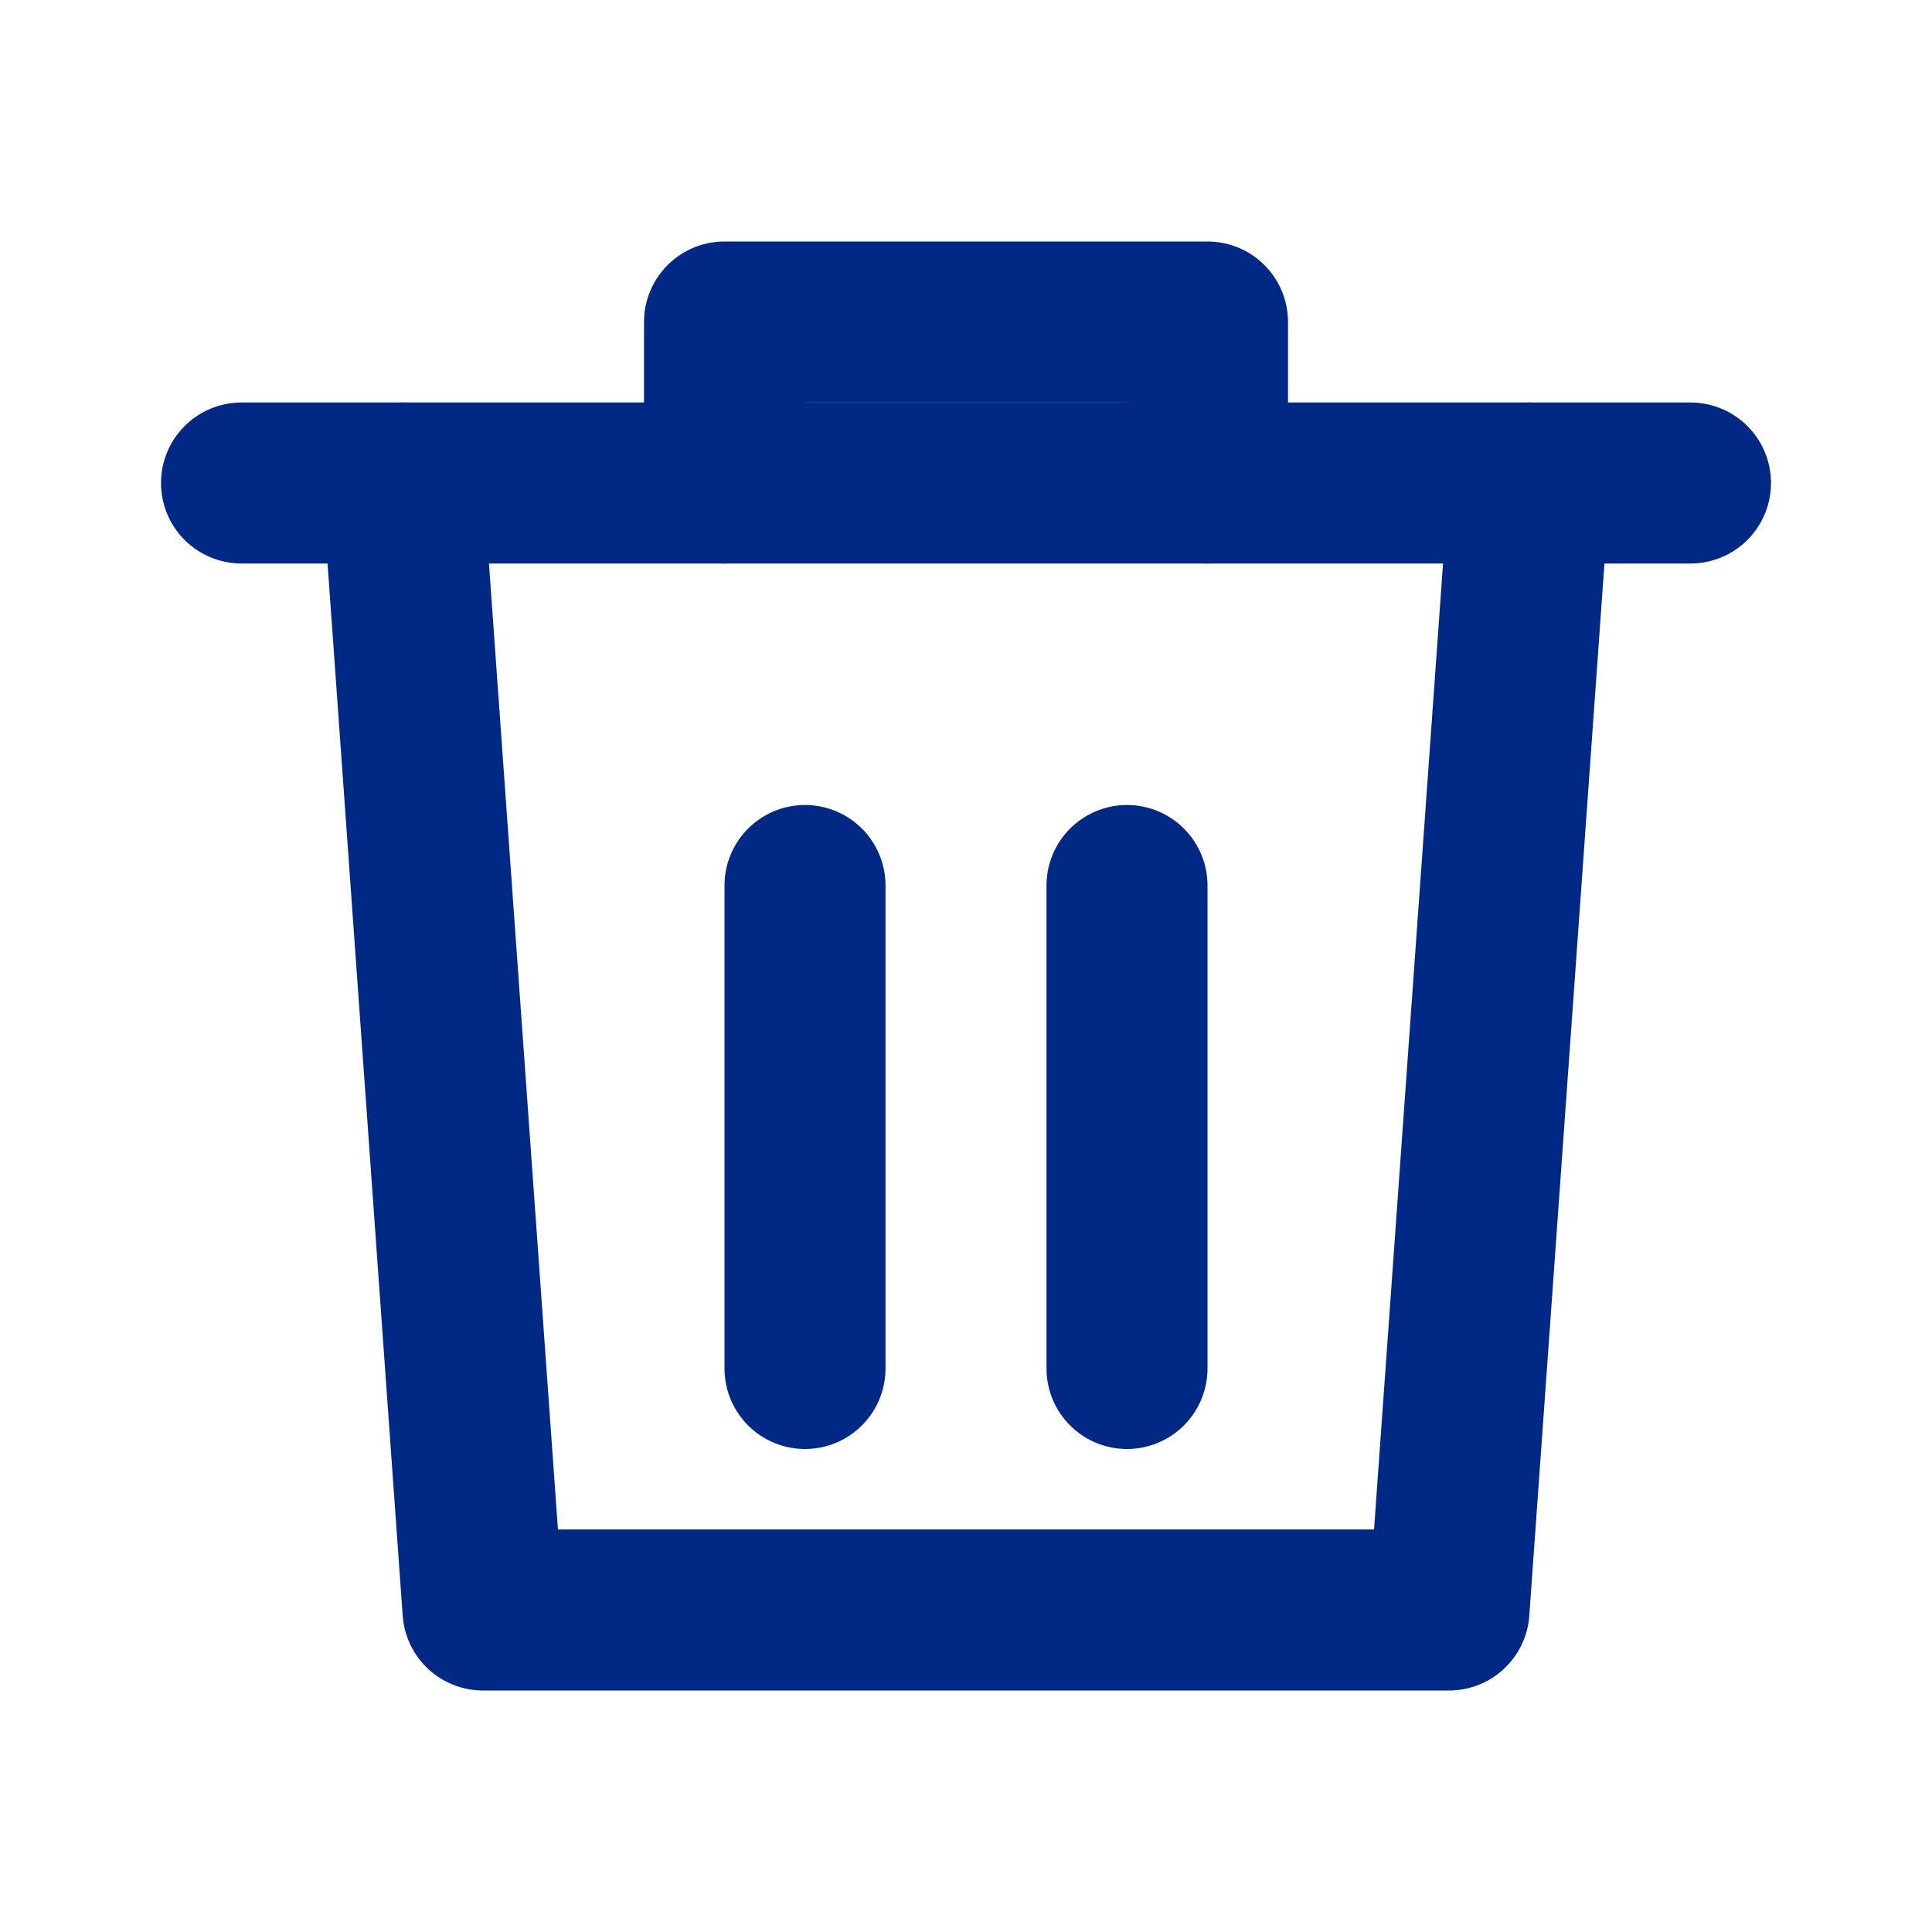<svg xmlns="http://www.w3.org/2000/svg" viewBox="0 0 24 24" fill="none" width="24" height="24" stroke="#002985" stroke-width="2" stroke-linecap="round" stroke-linejoin="round">
  <polyline points="3 6 5 6 21 6"></polyline>
  <path d="M19 6l-1 14H6L5 6"></path>
  <path d="M10 11v6"></path>
  <path d="M14 11v6"></path>
  <path d="M9 6V4h6v2"></path>
</svg>
